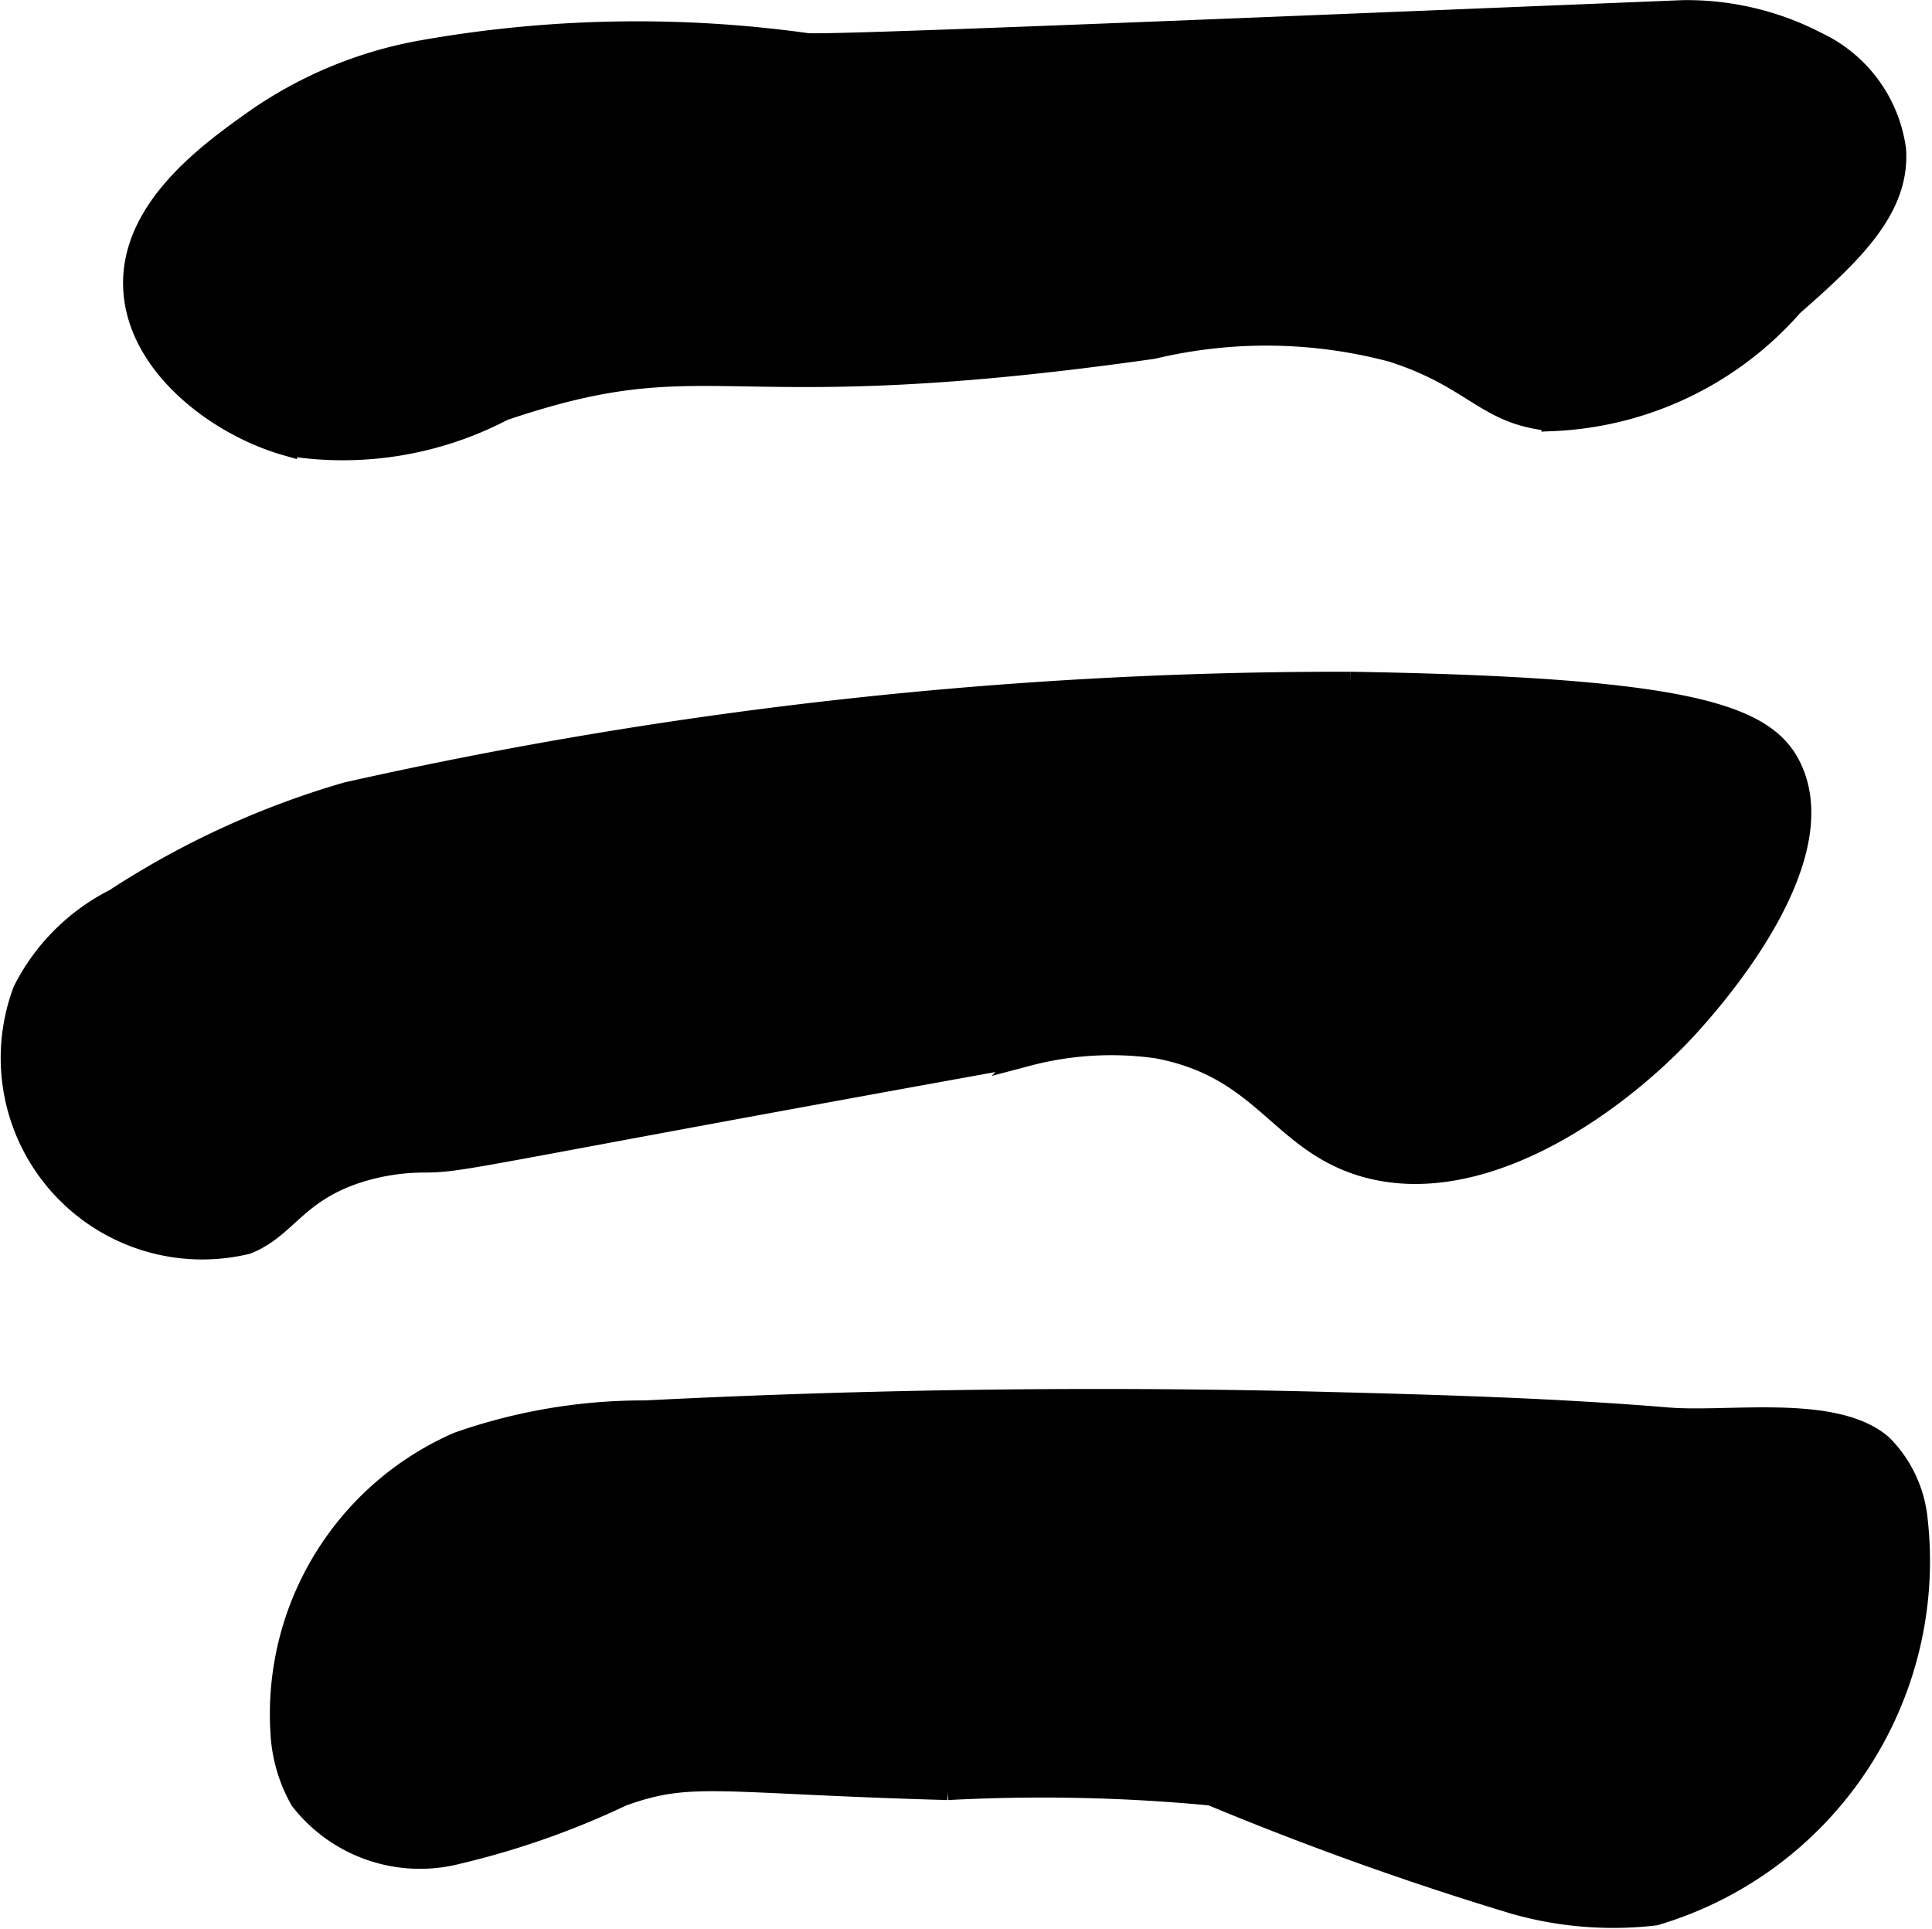 <?xml version="1.0" encoding="UTF-8"?>
<svg xmlns="http://www.w3.org/2000/svg"
     version="1.1"
     width="4.717mm"
     height="4.709mm"
     viewBox="0 0 13.371 13.349">
   <defs>
      <style type="text/css"><![CDATA[
      .a {
        stroke: #000;
        stroke-miterlimit: 10;
        stroke-width: 0.15px;
      }
    ]]></style>
   </defs>
   <path class="a"
         d="M5.585.304A8.525,8.525,0,0,0,2.901.357,2.903,2.903,0,0,0,1.769.83c-.314.223-.862.612-.842,1.158.02.537.58.955,1.053,1.09a2.389,2.389,0,0,0,1.502-.241c1.47-.497,1.458.005,4.498-.428a3.388,3.388,0,0,1,1.656.022c.578.186.645.437,1.107.478a2.337,2.337,0,0,0,1.661-.794c.393-.347.741-.662.713-1.078A.96.96,0,0,0,12.575.296a1.952,1.952,0,0,0-.928-.22C7.703.237,5.731.317,5.585.304Z"/>
   <path class="a"
         d="M2.401,5.488A5.964,5.964,0,0,0,.796,6.225,1.431,1.431,0,0,0,.164,6.857,1.32,1.32,0,0,0,1.708,8.605c.27-.108.333-.344.746-.486a1.522,1.522,0,0,1,.5-.079c.281-.005.33-.046,4.158-.737a2.267,2.267,0,0,1,.895-.053c.737.137.847.641,1.421.816.852.258,1.83-.481,2.289-1,.144-.163.971-1.096.684-1.737-.168-.376-.682-.566-3.053-.605A31.447,31.447,0,0,0,2.401,5.488Z"/>
   <path class="a"
         d="M4.466,9.767a3.873,3.873,0,0,0-1.296.219,2.047,2.047,0,0,0-1.224,1.995,1.05,1.05,0,0,0,.136.475,1.045,1.045,0,0,0,1.08.371,5.724,5.724,0,0,0,1.143-.401c.481-.174.656-.088,2.254-.043a12.338,12.338,0,0,1,1.824.038,21.989,21.989,0,0,0,2.097.751,2.495,2.495,0,0,0,.974.079,2.552,2.552,0,0,0,1.813-2.728.847.847,0,0,0-.243-.52c-.324-.282-1.057-.153-1.477-.187-.774-.064-1.553-.087-2.329-.107Q6.842,9.647,4.466,9.767Z"/>
</svg>
